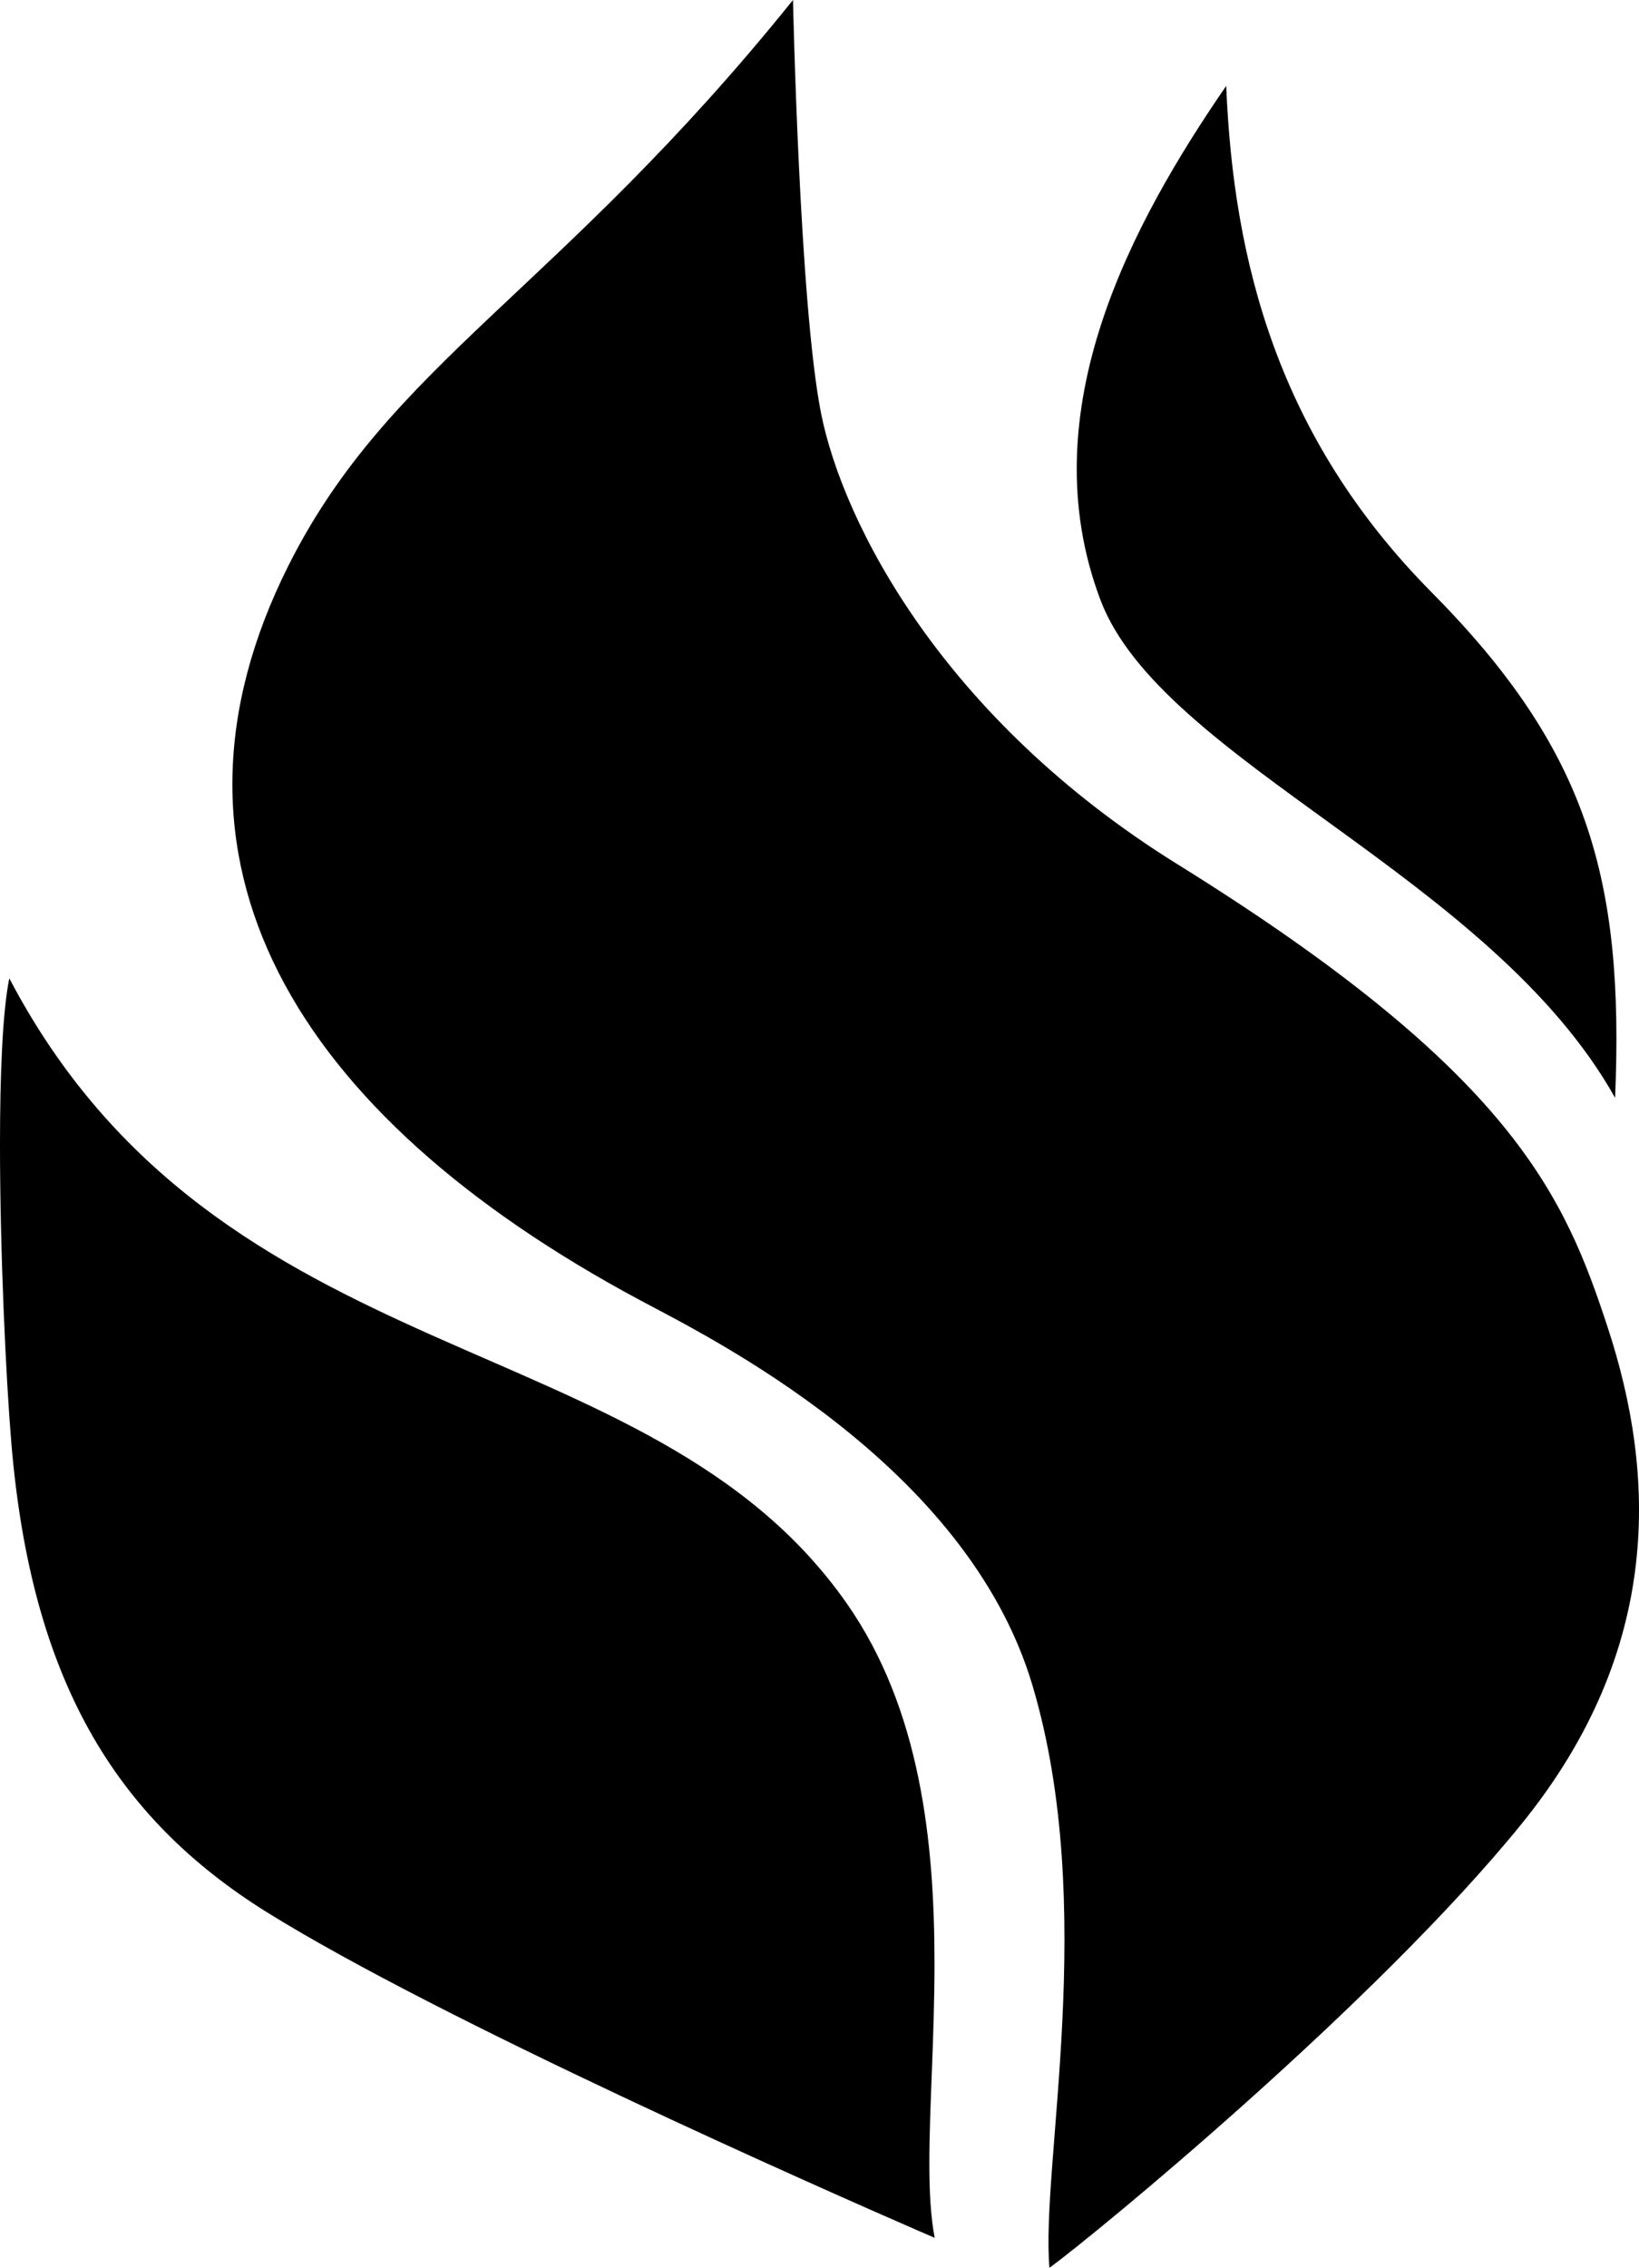<?xml version="1.0" encoding="UTF-8" standalone="no"?>
<!-- Created with Inkscape (http://www.inkscape.org/) -->

<svg
   xmlns:dc="http://purl.org/dc/elements/1.1/"
   xmlns:cc="http://creativecommons.org/ns#"
   xmlns:rdf="http://www.w3.org/1999/02/22-rdf-syntax-ns#"
   xmlns:svg="http://www.w3.org/2000/svg"
   xmlns="http://www.w3.org/2000/svg"
   xmlns:xlink="http://www.w3.org/1999/xlink"
   xmlns:sodipodi="http://sodipodi.sourceforge.net/DTD/sodipodi-0.dtd"
   xmlns:inkscape="http://www.inkscape.org/namespaces/inkscape"
   width="170.447"
   height="235.746"
   id="svg2"
   version="1.1"
   inkscape:version="0.48.4 r9939"
   sodipodi:docname="rogentos_embossed.svg">
  <defs
     id="defs4">
    <linearGradient
       id="linearGradient4138">
      <stop
         style="stop-color:#333333;stop-opacity:1;"
         offset="0"
         id="stop4140" />
      <stop
         id="stop4146"
         offset="0.45"
         style="stop-color:#000000;stop-opacity:1;" />
      <stop
         style="stop-color:#666666;stop-opacity:0;"
         offset="0.55"
         id="stop4150" />
      <stop
         style="stop-color:#666666;stop-opacity:1;"
         offset="1"
         id="stop4142" />
    </linearGradient>
    <linearGradient
       id="linearGradient3999"
       spreadMethod="pad"
       gradientTransform="matrix(36.927,-95.096,95.096,36.927,157.438,124.369)"
       gradientUnits="userSpaceOnUse"
       y2="0"
       x2="1"
       y1="0"
       x1="0">
      <stop
         id="stop4001"
         offset="0"
         style="stop-opacity:1;stop-color:#cdca13" />
      <stop
         id="stop4003"
         offset="1"
         style="stop-opacity:1;stop-color:#f7ef0f" />
    </linearGradient>
    <filter
       id="filter4459"
       inkscape:label="Button"
       x="0"
       y="0"
       width="1"
       height="1"
       inkscape:menu="Bevels"
       inkscape:menu-tooltip="Soft bevel, slightly depressed middle"
       color-interpolation-filters="sRGB">
      <feGaussianBlur
         id="feGaussianBlur4461"
         stdDeviation="2.3"
         in="SourceAlpha"
         result="result0" />
      <feMorphology
         id="feMorphology4463"
         in="SourceAlpha"
         radius="6.6"
         result="result1" />
      <feGaussianBlur
         id="feGaussianBlur4465"
         stdDeviation="8.9"
         in="result1" />
      <feColorMatrix
         id="feColorMatrix4467"
         values="1 0 0 0 0 0 1 0 0 0 0 0 1 0 0 0 0 0 0.3 0"
         result="result91" />
      <feComposite
         id="feComposite4469"
         in2="result91"
         in="result0"
         operator="out"
         result="result2" />
      <feGaussianBlur
         id="feGaussianBlur4471"
         stdDeviation="1.7"
         result="result4" />
      <feDiffuseLighting
         id="feDiffuseLighting4473"
         surfaceScale="10"
         result="result92">
        <feDistantLight
           id="feDistantLight4475"
           azimuth="225"
           elevation="45" />
      </feDiffuseLighting>
      <feBlend
         id="feBlend4477"
         in2="SourceGraphic"
         mode="multiply"
         result="result93" />
      <feComposite
         id="feComposite4479"
         in2="SourceAlpha"
         operator="in"
         result="result3" />
      <feSpecularLighting
         id="feSpecularLighting4481"
         in="result4"
         surfaceScale="5"
         specularExponent="17.9"
         result="result94">
        <feDistantLight
           id="feDistantLight4483"
           azimuth="225"
           elevation="45" />
      </feSpecularLighting>
      <feComposite
         id="feComposite4485"
         in2="result3"
         operator="atop" />
    </filter>
    <filter
       id="filter4585"
       inkscape:label="Combined lighting"
       inkscape:menu="Bevels"
       inkscape:menu-tooltip="Basic specular bevel to use for building textures"
       color-interpolation-filters="sRGB">
      <feGaussianBlur
         id="feGaussianBlur4587"
         stdDeviation="6"
         in="SourceGraphic"
         result="result0" />
      <feDiffuseLighting
         id="feDiffuseLighting4589"
         lighting-color="#ffffff"
         diffuseConstant="1"
         surfaceScale="4"
         result="result5">
        <feDistantLight
           id="feDistantLight5635" />
      </feDiffuseLighting>
      <feComposite
         in2="SourceGraphic"
         id="feComposite4593"
         k1="1.4"
         in="result5"
         result="fbSourceGraphic"
         operator="arithmetic"
         k2="0"
         k3="0"
         k4="0" />
      <feGaussianBlur
         id="feGaussianBlur4595"
         result="result0"
         in="fbSourceGraphic"
         stdDeviation="6" />
      <feSpecularLighting
         id="feSpecularLighting4597"
         specularExponent="25"
         specularConstant="1"
         surfaceScale="4"
         lighting-color="#ffffff"
         result="result1"
         in="result0">
        <feDistantLight
           id="feDistantLight4599"
           azimuth="235"
           elevation="45" />
      </feSpecularLighting>
      <feComposite
         in2="result1"
         id="feComposite4601"
         k3="1"
         k2="1"
         operator="arithmetic"
         result="result4"
         in="fbSourceGraphic"
         k1="0"
         k4="0" />
      <feComposite
         in2="SourceGraphic"
         id="feComposite4603"
         operator="in"
         result="result2"
         in="result4" />
    </filter>
    <filter
       id="filter4459-2"
       inkscape:label="Button"
       x="0"
       y="0"
       width="1"
       height="1"
       inkscape:menu="Bevels"
       inkscape:menu-tooltip="Soft bevel, slightly depressed middle"
       color-interpolation-filters="sRGB">
      <feGaussianBlur
         id="feGaussianBlur4461-3"
         stdDeviation="2.3"
         in="SourceAlpha"
         result="result0" />
      <feMorphology
         id="feMorphology4463-2"
         in="SourceAlpha"
         radius="6.6"
         result="result1" />
      <feGaussianBlur
         id="feGaussianBlur4465-2"
         stdDeviation="8.9"
         in="result1" />
      <feColorMatrix
         id="feColorMatrix4467-6"
         values="1 0 0 0 0 0 1 0 0 0 0 0 1 0 0 0 0 0 0.3 0"
         result="result91" />
      <feComposite
         id="feComposite4469-0"
         in2="result91"
         in="result0"
         operator="out"
         result="result2" />
      <feGaussianBlur
         id="feGaussianBlur4471-7"
         stdDeviation="1.7"
         result="result4" />
      <feDiffuseLighting
         id="feDiffuseLighting4473-1"
         surfaceScale="10"
         result="result92">
        <feDistantLight
           id="feDistantLight4475-5"
           azimuth="225"
           elevation="45" />
      </feDiffuseLighting>
      <feBlend
         id="feBlend4477-8"
         in2="SourceGraphic"
         mode="multiply"
         result="result93" />
      <feComposite
         id="feComposite4479-4"
         in2="SourceAlpha"
         operator="in"
         result="result3" />
      <feSpecularLighting
         id="feSpecularLighting4481-1"
         in="result4"
         surfaceScale="5"
         specularExponent="17.9"
         result="result94">
        <feDistantLight
           id="feDistantLight4483-0"
           azimuth="225"
           elevation="45" />
      </feSpecularLighting>
      <feComposite
         id="feComposite4485-1"
         in2="result3"
         operator="atop" />
    </filter>
    <linearGradient
       inkscape:collect="always"
       xlink:href="#linearGradient4138-3"
       id="linearGradient4144-2"
       x1="-0.5"
       y1="927.362"
       x2="600.5"
       y2="927.362"
       gradientUnits="userSpaceOnUse" />
    <linearGradient
       id="linearGradient4138-3">
      <stop
         style="stop-color:#333333;stop-opacity:1;"
         offset="0"
         id="stop4140-0" />
      <stop
         id="stop4146-6"
         offset="0.45"
         style="stop-color:#000000;stop-opacity:1;" />
      <stop
         style="stop-color:#666666;stop-opacity:0;"
         offset="0.55"
         id="stop4150-0" />
      <stop
         style="stop-color:#666666;stop-opacity:1;"
         offset="1"
         id="stop4142-5" />
    </linearGradient>
    <filter
       id="filter4459-2-7"
       inkscape:label="Button"
       x="0"
       y="0"
       width="1"
       height="1"
       inkscape:menu="Bevels"
       inkscape:menu-tooltip="Soft bevel, slightly depressed middle"
       color-interpolation-filters="sRGB">
      <feGaussianBlur
         id="feGaussianBlur4461-3-2"
         stdDeviation="2.3"
         in="SourceAlpha"
         result="result0" />
      <feMorphology
         id="feMorphology4463-2-0"
         in="SourceAlpha"
         radius="6.6"
         result="result1" />
      <feGaussianBlur
         id="feGaussianBlur4465-2-2"
         stdDeviation="8.9"
         in="result1" />
      <feColorMatrix
         id="feColorMatrix4467-6-6"
         values="1 0 0 0 0 0 1 0 0 0 0 0 1 0 0 0 0 0 0.3 0"
         result="result91" />
      <feComposite
         id="feComposite4469-0-4"
         in2="result91"
         in="result0"
         operator="out"
         result="result2" />
      <feGaussianBlur
         id="feGaussianBlur4471-7-8"
         stdDeviation="1.7"
         result="result4" />
      <feDiffuseLighting
         id="feDiffuseLighting4473-1-8"
         surfaceScale="10"
         result="result92">
        <feDistantLight
           id="feDistantLight4475-5-1"
           azimuth="225"
           elevation="45" />
      </feDiffuseLighting>
      <feBlend
         id="feBlend4477-8-2"
         in2="SourceGraphic"
         mode="multiply"
         result="result93" />
      <feComposite
         id="feComposite4479-4-3"
         in2="SourceAlpha"
         operator="in"
         result="result3" />
      <feSpecularLighting
         id="feSpecularLighting4481-1-2"
         in="result4"
         surfaceScale="5"
         specularExponent="17.9"
         result="result94">
        <feDistantLight
           id="feDistantLight4483-0-8"
           azimuth="225"
           elevation="45" />
      </feSpecularLighting>
      <feComposite
         id="feComposite4485-1-6"
         in2="result3"
         operator="atop" />
    </filter>
    <filter
       id="filter4981"
       inkscape:label="Smart jelly"
       inkscape:menu="Bevels"
       inkscape:menu-tooltip="Same as Matte jelly but with more controls"
       height="1"
       width="1"
       y="0"
       x="0"
       color-interpolation-filters="sRGB">
      <feBlend
         id="feBlend4983"
         in2="SourceGraphic"
         result="result3"
         mode="normal" />
      <feComposite
         k4="0"
         k3="0"
         k1="0"
         id="feComposite4985"
         in2="result3"
         result="result4"
         operator="arithmetic"
         k2="1" />
      <feColorMatrix
         id="feColorMatrix4987"
         in="result4"
         result="result0"
         values="1 0 0 0 0 0 1 0 0 0 0 0 1 0 0 0 0 0 0.85 0 " />
      <feGaussianBlur
         id="feGaussianBlur4989"
         stdDeviation="7"
         in="SourceAlpha" />
      <feSpecularLighting
         id="feSpecularLighting4991"
         result="result1"
         specularExponent="25"
         specularConstant="1"
         surfaceScale="5">
        <feDistantLight
           id="feDistantLight4993"
           azimuth="225"
           elevation="60" />
      </feSpecularLighting>
      <feComposite
         k4="0"
         id="feComposite4995"
         in2="result0"
         k1="0.5"
         k2="1"
         operator="arithmetic"
         k3="0.5"
         result="result5" />
      <feComposite
         id="feComposite4997"
         in2="result0"
         result="result2"
         operator="atop" />
      <feComposite
         id="feComposite4999"
         in2="SourceGraphic"
         operator="in" />
    </filter>
    <linearGradient
       gradientTransform="translate(1.741,269.277)"
       y2="927.362"
       x2="600.5"
       y1="927.362"
       x1="-0.5"
       gradientUnits="userSpaceOnUse"
       id="linearGradient4644-2"
       xlink:href="#linearGradient4138-3-2"
       inkscape:collect="always" />
    <linearGradient
       id="linearGradient4138-3-2">
      <stop
         style="stop-color:#333333;stop-opacity:1;"
         offset="0"
         id="stop4140-0-9" />
      <stop
         id="stop4146-6-7"
         offset="0.45"
         style="stop-color:#000000;stop-opacity:1;" />
      <stop
         style="stop-color:#666666;stop-opacity:0;"
         offset="0.55"
         id="stop4150-0-2" />
      <stop
         style="stop-color:#666666;stop-opacity:1;"
         offset="1"
         id="stop4142-5-7" />
    </linearGradient>
    <filter
       id="filter5189"
       inkscape:label="Ridged border"
       inkscape:menu="Bevels"
       inkscape:menu-tooltip="Ridged border with inner bevel"
       color-interpolation-filters="sRGB">
      <feMorphology
         id="feMorphology5191"
         radius="4.3"
         in="SourceAlpha"
         result="result91" />
      <feComposite
         id="feComposite5193"
         in2="result91"
         operator="out"
         in="SourceGraphic" />
      <feGaussianBlur
         id="feGaussianBlur5195"
         result="result0"
         stdDeviation="1.2" />
      <feDiffuseLighting
         id="feDiffuseLighting5197"
         diffuseConstant="1"
         result="result92">
        <feDistantLight
           id="feDistantLight5199"
           elevation="66"
           azimuth="225" />
      </feDiffuseLighting>
      <feBlend
         id="feBlend5201"
         in2="SourceGraphic"
         mode="multiply"
         result="result93" />
      <feComposite
         id="feComposite5203"
         in2="SourceAlpha"
         operator="in" />
    </filter>
    <linearGradient
       inkscape:collect="always"
       xlink:href="#linearGradient4138-3"
       id="linearGradient5449"
       gradientUnits="userSpaceOnUse"
       gradientTransform="matrix(1,0,0,3.513,7e-6,-2016.084)"
       x1="-0.5"
       y1="927.362"
       x2="600.5"
       y2="927.362" />
    <filter
       id="filter5605"
       inkscape:label="Button"
       x="0"
       y="0"
       width="1"
       height="1"
       inkscape:menu="Bevels"
       inkscape:menu-tooltip="Soft bevel, slightly depressed middle"
       color-interpolation-filters="sRGB">
      <feGaussianBlur
         id="feGaussianBlur5607"
         stdDeviation="2.3"
         in="SourceAlpha"
         result="result0" />
      <feMorphology
         id="feMorphology5609"
         in="SourceAlpha"
         radius="6.6"
         result="result1" />
      <feGaussianBlur
         id="feGaussianBlur5611"
         stdDeviation="8.9"
         in="result1" />
      <feColorMatrix
         id="feColorMatrix5613"
         values="1 0 0 0 0 0 1 0 0 0 0 0 1 0 0 0 0 0 0.3 0"
         result="result91" />
      <feComposite
         id="feComposite5615"
         in2="result91"
         in="result0"
         operator="out"
         result="result2" />
      <feGaussianBlur
         id="feGaussianBlur5617"
         stdDeviation="1.7"
         result="result4" />
      <feDiffuseLighting
         id="feDiffuseLighting5619"
         surfaceScale="10"
         result="result92">
        <feDistantLight
           id="feDistantLight5621"
           azimuth="225"
           elevation="45" />
      </feDiffuseLighting>
      <feBlend
         id="feBlend5623"
         in2="SourceGraphic"
         mode="multiply"
         result="result93" />
      <feComposite
         id="feComposite5625"
         in2="SourceAlpha"
         operator="in"
         result="result3" />
      <feSpecularLighting
         id="feSpecularLighting5627"
         in="result4"
         surfaceScale="4"
         specularExponent="5.8"
         result="result94"
         specularConstant="1.33">
        <feDistantLight
           id="feDistantLight5629"
           azimuth="260"
           elevation="46" />
      </feSpecularLighting>
      <feComposite
         id="feComposite5631"
         in2="result3"
         operator="atop" />
    </filter>
    <filter
       id="filter5605-3"
       inkscape:label="Button"
       x="0"
       y="0"
       width="1"
       height="1"
       inkscape:menu="Bevels"
       inkscape:menu-tooltip="Soft bevel, slightly depressed middle"
       color-interpolation-filters="sRGB">
      <feGaussianBlur
         id="feGaussianBlur5607-7"
         stdDeviation="2.3"
         in="SourceAlpha"
         result="result0" />
      <feMorphology
         id="feMorphology5609-0"
         in="SourceAlpha"
         radius="6.6"
         result="result1" />
      <feGaussianBlur
         id="feGaussianBlur5611-7"
         stdDeviation="8.9"
         in="result1" />
      <feColorMatrix
         id="feColorMatrix5613-5"
         values="1 0 0 0 0 0 1 0 0 0 0 0 1 0 0 0 0 0 0.3 0"
         result="result91" />
      <feComposite
         id="feComposite5615-7"
         in2="result91"
         in="result0"
         operator="out"
         result="result2" />
      <feGaussianBlur
         id="feGaussianBlur5617-7"
         stdDeviation="1.7"
         result="result4" />
      <feDiffuseLighting
         id="feDiffuseLighting5619-4"
         surfaceScale="10"
         result="result92">
        <feDistantLight
           id="feDistantLight5621-0"
           azimuth="225"
           elevation="45" />
      </feDiffuseLighting>
      <feBlend
         id="feBlend5623-9"
         in2="SourceGraphic"
         mode="multiply"
         result="result93" />
      <feComposite
         id="feComposite5625-7"
         in2="SourceAlpha"
         operator="in"
         result="result3" />
      <feSpecularLighting
         id="feSpecularLighting5627-2"
         in="result4"
         surfaceScale="4"
         specularExponent="5.8"
         result="result94"
         specularConstant="1.33">
        <feDistantLight
           id="feDistantLight5629-8"
           azimuth="260"
           elevation="46" />
      </feSpecularLighting>
      <feComposite
         id="feComposite5631-6"
         in2="result3"
         operator="in" />
    </filter>
    <linearGradient
       inkscape:collect="always"
       xlink:href="#linearGradient4138-3"
       id="linearGradient5784"
       gradientUnits="userSpaceOnUse"
       gradientTransform="matrix(1,0,0,3.592,0.011,-2090.025)"
       x1="-0.5"
       y1="927.362"
       x2="600.5"
       y2="927.362" />
    <linearGradient
       inkscape:collect="always"
       xlink:href="#linearGradient4138-3"
       id="linearGradient5814"
       gradientUnits="userSpaceOnUse"
       gradientTransform="matrix(1,0,0,3.592,0.011,-2729.111)"
       x1="-0.5"
       y1="927.362"
       x2="600.5"
       y2="927.362" />
  </defs>
  <sodipodi:namedview
     id="base"
     pagecolor="#ffffff"
     bordercolor="#666666"
     borderopacity="1.0"
     inkscape:pageopacity="0.0"
     inkscape:pageshadow="2"
     inkscape:zoom="0.5"
     inkscape:cx="-185.30731"
     inkscape:cy="-190.29973"
     inkscape:document-units="px"
     inkscape:current-layer="layer1"
     showgrid="false"
     inkscape:window-width="1338"
     inkscape:window-height="719"
     inkscape:window-x="28"
     inkscape:window-y="0"
     inkscape:window-maximized="1"
     fit-margin-top="0"
     fit-margin-left="0"
     fit-margin-right="0"
     fit-margin-bottom="0" />
  <g
     inkscape:label="Layer 1"
     inkscape:groupmode="layer"
     id="layer1"
     transform="translate(-382.776,-201.914)">
    <rect
       style="fill:none;stroke:#ffffff"
       id="rect5492"
       width="256"
       height="256"
       x="-352.316"
       y="452.084"
       inkscape:export-filename="/home/victor/sandbox/rogentos_emboss_light-3.png"
       inkscape:export-xdpi="89.649803"
       inkscape:export-ydpi="89.649803" />
    <g
       transform="translate(7e-6,-607.575)"
       id="g4211-3"
       style="filter:url(#filter4459-2)">
      <path
         id="path3340-7"
         style="fill:#000000;fill-opacity:1;fill-rule:nonzero;stroke:none"
         d="m 465.244,809.489 c 0,0 0.674,31.66 2.916,42.954 2.266,11.391 12.626,31.704 37.051,46.876 34.855,21.649 40.245,34.416 44.761,48.167 4.973,15.151 5.804,33.36 -8.918,51.548 -15.181,18.751 -44.509,42.825 -49.141,46.201 -0.934,-10.665 5.093,-37.473 -1.764,-60.541 -6.87,-23.135 -33.792,-36.287 -40.837,-40.06 -36.077,-19.34 -51.861,-45.852 -36.532,-76.366 10.564,-21.029 28.029,-28.418 52.464,-58.779"
         inkscape:connector-curvature="0"
         sodipodi:nodetypes="ccccccccsc" />
      <path
         style="fill:#000000;fill-opacity:1"
         id="path3342-5"
         d="m 479.98,1042.117 c -0.345,-0.149 -0.968,-0.419 -1.833,-0.795 -9.664,-4.207 -49.474,-21.76 -67.629,-33.062 -15.894,-9.911 -24.52,-24.341 -26.563,-48.773 -0.565,-6.77 -1.179,-19.811 -1.179,-31.005 -8.7e-4,-7.309 0.264,-13.841 0.968,-17.295 10.946,20.866 27.536,29.777 43.938,37.099 16.521,7.374 32.847,13.152 43.151,27.879 7.669,10.957 9.125,24.798 9.125,37.438 0,7.663 -0.535,14.881 -0.535,20.745 0,2.977 0.138,5.603 0.556,7.769"
         inkscape:connector-curvature="0" />
      <path
         id="path3344-8"
         style="fill:#000000;fill-opacity:1;fill-rule:nonzero;stroke:none"
         d="m 497.212,871.842 c 6.332,16.797 40.608,28.695 53.526,51.77 0.961,-22.825 -2.881,-36.196 -19.081,-52.551 -15.969,-16.117 -20.611,-34.358 -21.363,-52.645 -9.75,14.195 -20.481,33.821 -13.082,53.426"
         inkscape:connector-curvature="0" />
    </g>
  </g>
</svg>

